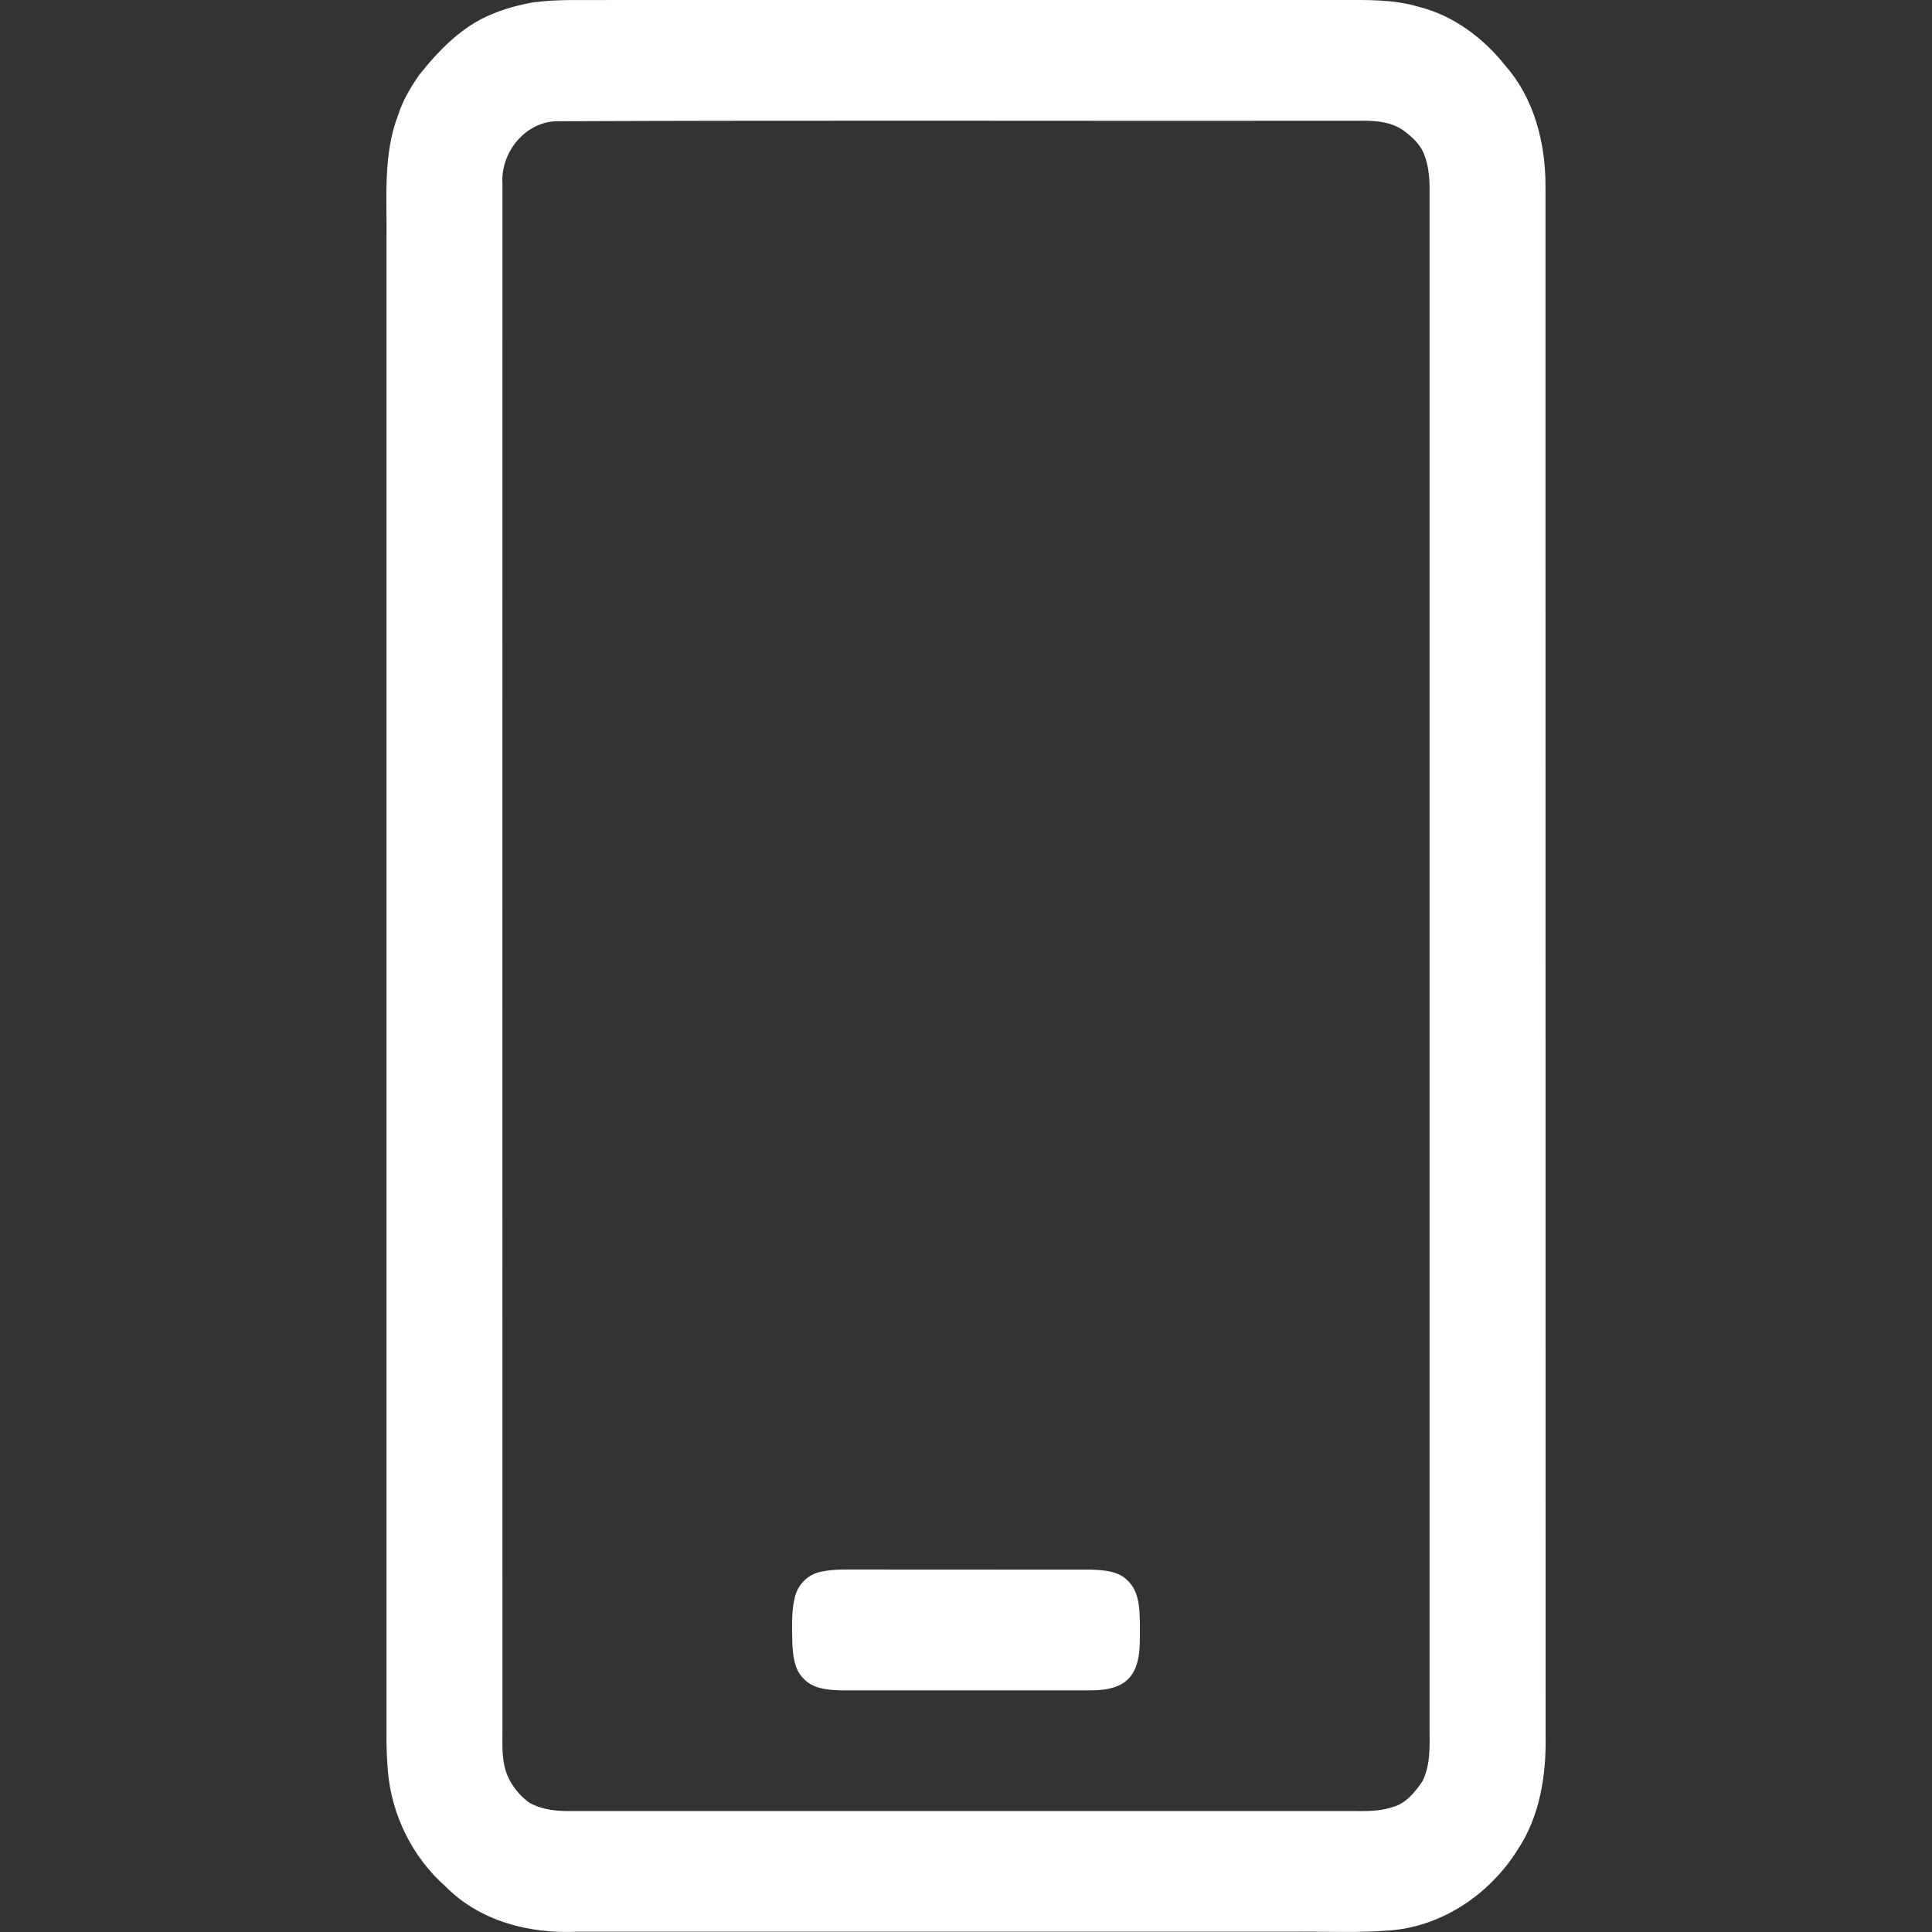 <svg width="16" height="16" viewBox="0 0 16 16" fill="none" xmlns="http://www.w3.org/2000/svg">
<rect x="0" y="0" width="16" height="16" fill="#333333" stroke="none"/>
<path d="M4.412 0.02C4.628 -0.009 4.846 0.003 5.063 0C7.075 0 9.086 0 11.098 0C11.315 0 11.537 -0.007 11.748 0.056C12.034 0.127 12.285 0.313 12.47 0.548C12.706 0.817 12.801 1.189 12.799 1.547C12.8 5.825 12.799 10.102 12.8 14.38C12.806 14.706 12.75 15.047 12.568 15.319C12.339 15.685 11.953 15.945 11.533 15.985C11.259 16.01 10.983 15.994 10.708 15.998C8.728 15.998 6.747 15.998 4.766 15.998C4.38 16.014 3.972 15.91 3.689 15.622C3.417 15.383 3.243 15.033 3.212 14.665C3.203 14.554 3.199 14.443 3.201 14.332C3.201 10.221 3.201 6.111 3.201 2C3.206 1.649 3.169 1.284 3.298 0.95C3.336 0.831 3.4 0.725 3.469 0.624C3.633 0.418 3.822 0.221 4.065 0.121C4.176 0.073 4.293 0.042 4.412 0.02ZM4.61 1.004C4.352 1.009 4.144 1.259 4.161 1.524C4.16 5.793 4.161 10.063 4.161 14.332C4.161 14.419 4.157 14.508 4.172 14.595C4.192 14.73 4.274 14.847 4.379 14.926C4.468 14.979 4.573 14.995 4.674 14.998C6.838 14.999 9.002 14.998 11.166 14.998C11.29 14.998 11.418 15.006 11.537 14.964C11.643 14.935 11.717 14.843 11.779 14.754C11.848 14.617 11.84 14.458 11.839 14.309C11.839 10.055 11.839 5.802 11.839 1.548C11.838 1.454 11.827 1.359 11.792 1.272C11.757 1.189 11.688 1.128 11.618 1.077C11.512 1.005 11.38 0.998 11.257 1C9.042 1.003 6.826 0.995 4.61 1.004Z" fill="white"/>
<path d="M6.791 13.018C6.854 13.004 6.918 12.999 6.982 12.998C7.668 12.999 8.353 12.998 9.039 12.999C9.143 13.004 9.261 13.009 9.339 13.09C9.436 13.18 9.438 13.327 9.44 13.452C9.438 13.591 9.453 13.747 9.374 13.868C9.299 13.979 9.16 13.997 9.04 13.999C8.347 13.999 7.654 13.999 6.961 13.999C6.852 13.995 6.727 13.986 6.649 13.895C6.578 13.823 6.568 13.714 6.562 13.617C6.56 13.485 6.551 13.351 6.584 13.222C6.609 13.12 6.693 13.04 6.791 13.018Z" fill="white"/>
</svg>
